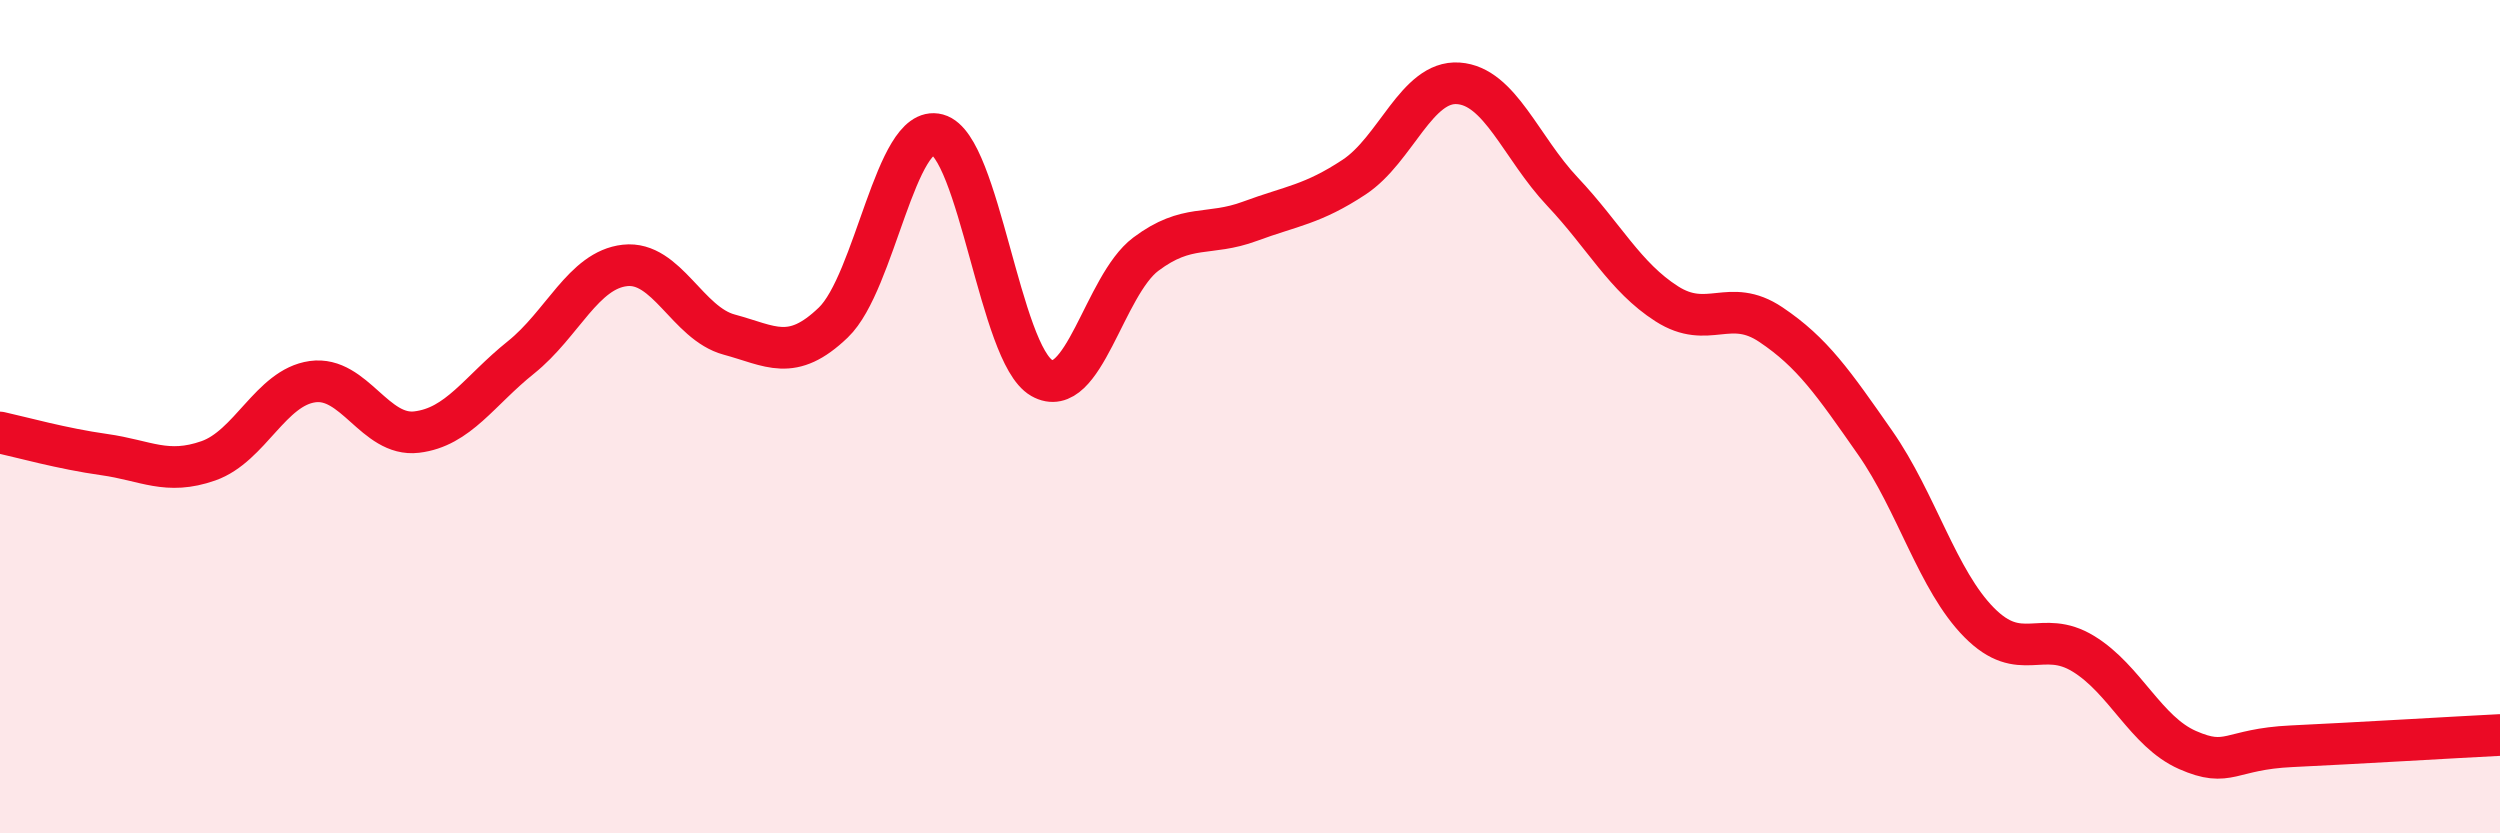 
    <svg width="60" height="20" viewBox="0 0 60 20" xmlns="http://www.w3.org/2000/svg">
      <path
        d="M 0,10.38 C 0.5,10.49 1.5,10.77 2.5,10.91 C 3.5,11.05 4,11.41 5,11.06 C 6,10.71 6.5,9.3 7.5,9.16 C 8.5,9.02 9,10.49 10,10.37 C 11,10.25 11.5,9.38 12.5,8.58 C 13.5,7.78 14,6.48 15,6.37 C 16,6.26 16.5,7.76 17.5,8.03 C 18.5,8.3 19,8.7 20,7.74 C 21,6.78 21.5,2.96 22.5,3.23 C 23.5,3.5 24,8.5 25,9.07 C 26,9.64 26.5,6.85 27.5,6.1 C 28.5,5.35 29,5.68 30,5.31 C 31,4.94 31.5,4.91 32.5,4.25 C 33.5,3.59 34,1.93 35,2 C 36,2.07 36.5,3.54 37.5,4.6 C 38.5,5.66 39,6.65 40,7.29 C 41,7.93 41.5,7.12 42.5,7.79 C 43.5,8.46 44,9.19 45,10.62 C 46,12.05 46.5,13.93 47.5,14.94 C 48.5,15.95 49,15.08 50,15.69 C 51,16.3 51.5,17.56 52.5,18 C 53.5,18.44 53.5,17.98 55,17.91 C 56.5,17.84 59,17.69 60,17.64L60 20L0 20Z"
        fill="#EB0A25"
        opacity="0.1"
        stroke-linecap="round"
        stroke-linejoin="round"
      />
      <path
        d="M 0,10.38 C 0.5,10.49 1.5,10.77 2.5,10.91 C 3.5,11.05 4,11.41 5,11.06 C 6,10.71 6.5,9.3 7.5,9.16 C 8.5,9.02 9,10.49 10,10.37 C 11,10.25 11.5,9.38 12.5,8.58 C 13.5,7.78 14,6.48 15,6.37 C 16,6.26 16.5,7.76 17.5,8.03 C 18.5,8.3 19,8.7 20,7.74 C 21,6.78 21.5,2.96 22.5,3.23 C 23.5,3.5 24,8.5 25,9.07 C 26,9.64 26.5,6.85 27.5,6.1 C 28.5,5.35 29,5.68 30,5.31 C 31,4.94 31.5,4.91 32.5,4.25 C 33.5,3.59 34,1.93 35,2 C 36,2.07 36.5,3.54 37.5,4.6 C 38.5,5.66 39,6.65 40,7.29 C 41,7.93 41.5,7.12 42.5,7.79 C 43.5,8.46 44,9.19 45,10.62 C 46,12.05 46.5,13.93 47.5,14.94 C 48.5,15.95 49,15.08 50,15.69 C 51,16.3 51.5,17.56 52.5,18 C 53.5,18.44 53.5,17.98 55,17.91 C 56.5,17.84 59,17.69 60,17.64"
        stroke="#EB0A25"
        stroke-width="1"
        fill="none"
        stroke-linecap="round"
        stroke-linejoin="round"
      />
    </svg>
  